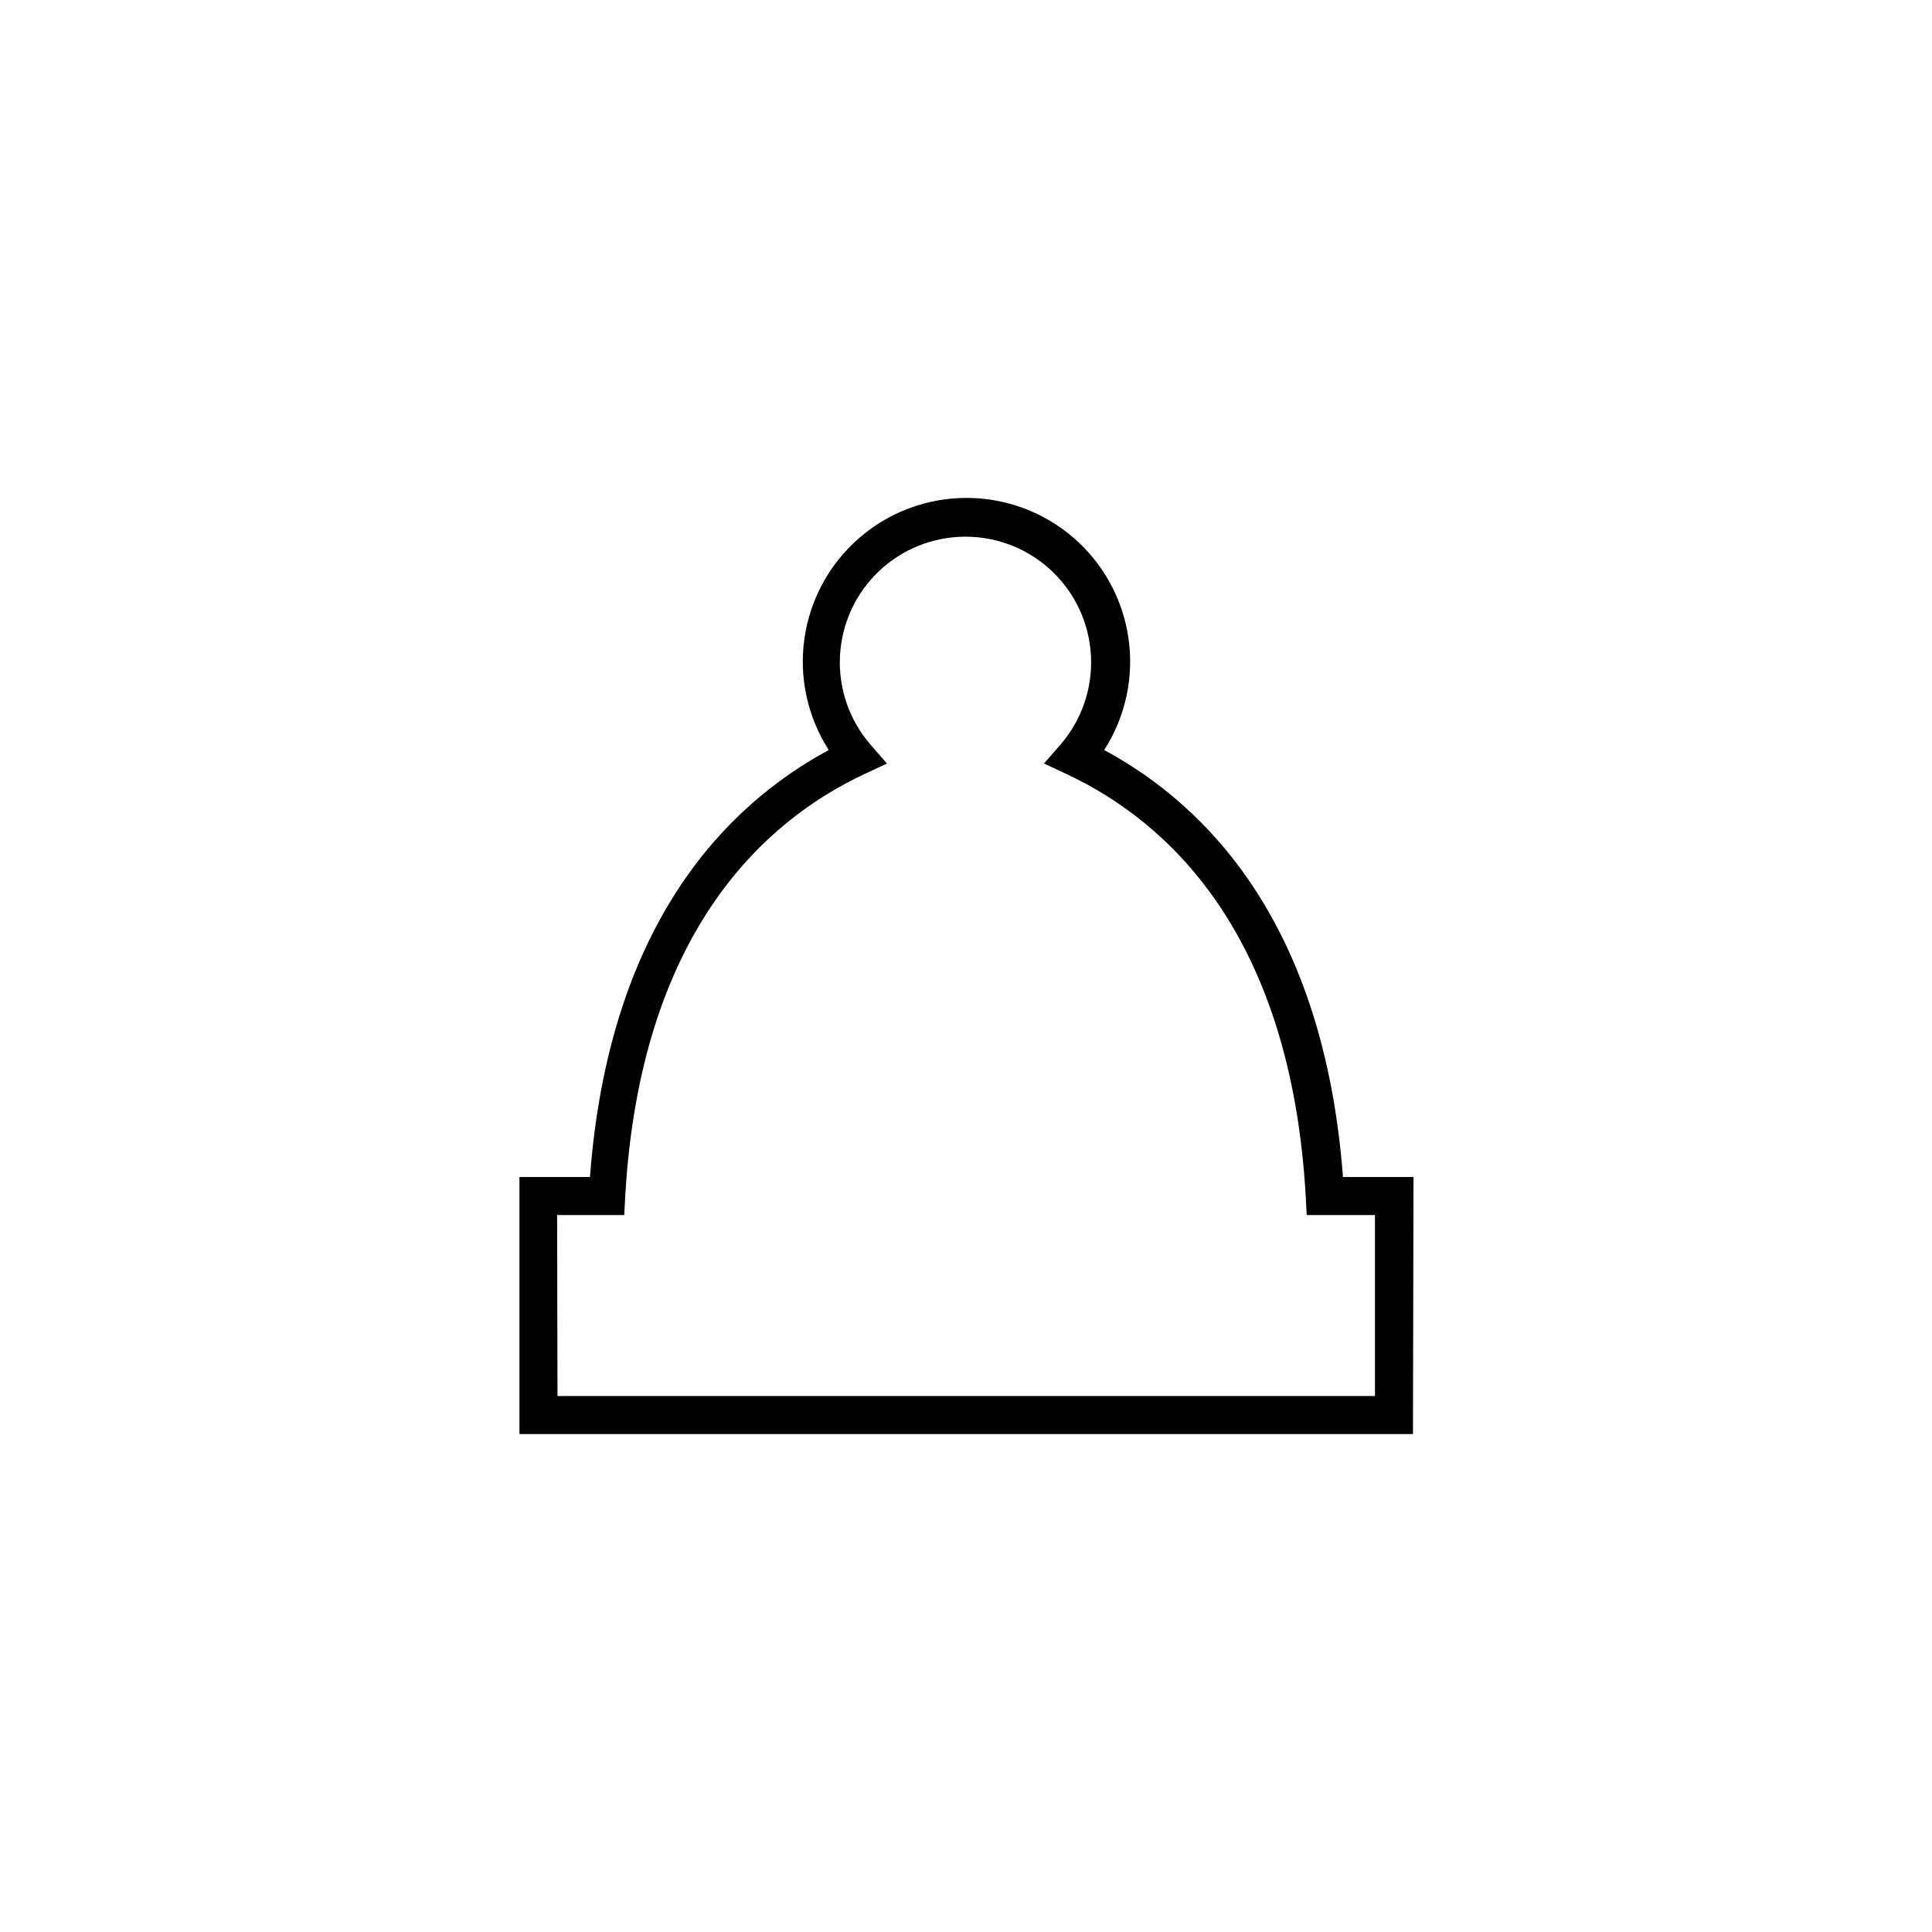 <?xml version="1.0" encoding="UTF-8"?>
<!-- Uploaded to: ICON Repo, www.iconrepo.com, Generator: ICON Repo Mixer Tools -->
<svg fill="#000000" width="800px" height="800px" version="1.1" viewBox="144 144 512 512" xmlns="http://www.w3.org/2000/svg">
 <path d="m518.45 524.04h-236.79l-0.004-68.113h18.691c5.039-66.957 35.922-98.395 63.277-113.16h0.004c-5.637-8.777-7.922-19.297-6.434-29.621 1.484-10.328 6.644-19.773 14.531-26.602 7.887-6.832 17.969-10.594 28.402-10.594s20.516 3.762 28.402 10.594c7.887 6.828 13.043 16.273 14.531 26.602 1.488 10.324-0.797 20.844-6.434 29.621 27.355 14.762 58.191 46.199 63.277 113.16h18.691zm-226.71-10.078h216.64v-47.961h-18.086l-0.25-4.734c-3.93-69.879-36.578-99.555-63.328-112.1l-6.047-2.82 4.383-5.039c5.594-6.469 8.484-14.844 8.07-23.391-0.41-8.543-4.098-16.602-10.289-22.5-6.191-5.902-14.418-9.191-22.973-9.191-8.555 0-16.781 3.289-22.973 9.191-6.191 5.898-9.879 13.957-10.289 22.5-0.414 8.547 2.477 16.922 8.07 23.391l4.383 5.039-6.047 2.82c-26.703 12.543-59.398 42.219-63.328 112.1l-0.25 4.734h-17.785z"/>
</svg>